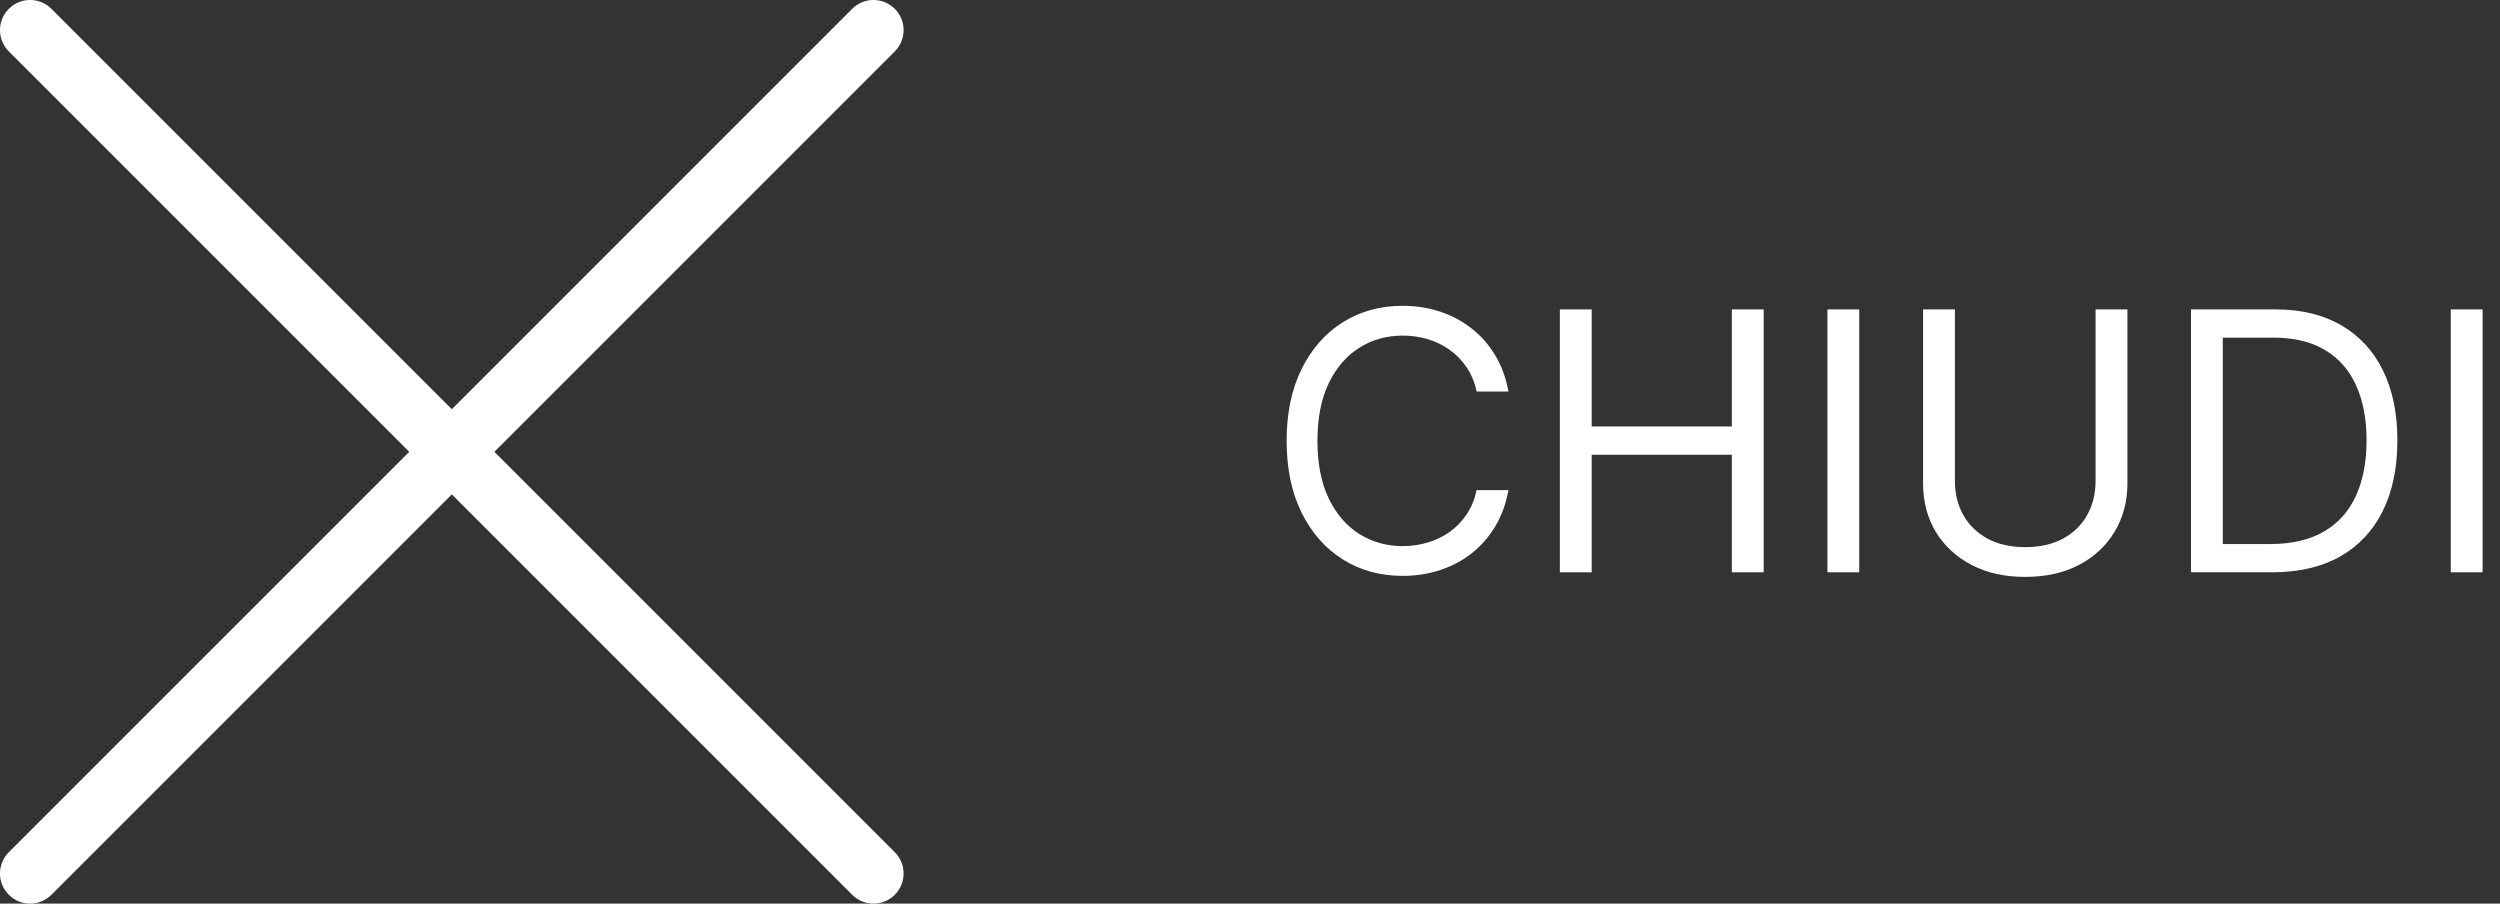 <svg xmlns="http://www.w3.org/2000/svg" width="83" height="30" viewBox="0 0 83 30" fill="none"><rect x="0" y="0" width="83" height="30" fill="#333333" stroke="none"/><path d="M28.293 0.293C28.683 -0.098 29.316 -0.098 29.707 0.293C30.098 0.683 30.098 1.316 29.707 1.707L16.414 15L29.707 28.293C30.097 28.683 30.097 29.317 29.707 29.707C29.317 30.097 28.683 30.097 28.293 29.707L15 16.414L1.707 29.707C1.316 30.098 0.683 30.098 0.293 29.707C-0.098 29.316 -0.098 28.683 0.293 28.293L13.586 15L0.293 1.707C-0.098 1.316 -0.098 0.683 0.293 0.293C0.683 -0.098 1.316 -0.098 1.707 0.293L15 13.586L28.293 0.293Z" fill="white"></path><path d="M82.422 10.273V19H81.365V10.273H82.422Z" fill="white"></path><path d="M75.433 19H72.74V10.273H75.553C76.399 10.273 77.124 10.447 77.726 10.797C78.328 11.143 78.79 11.642 79.111 12.293C79.432 12.94 79.593 13.716 79.593 14.619C79.593 15.528 79.431 16.311 79.107 16.967C78.783 17.621 78.311 18.123 77.692 18.476C77.073 18.825 76.32 19 75.433 19ZM73.797 18.062H75.365C76.087 18.062 76.685 17.923 77.159 17.645C77.634 17.366 77.987 16.97 78.22 16.456C78.453 15.942 78.57 15.329 78.57 14.619C78.57 13.915 78.455 13.308 78.225 12.8C77.995 12.288 77.651 11.896 77.193 11.623C76.736 11.348 76.166 11.21 75.485 11.21H73.797V18.062Z" fill="white"></path><path d="M69.573 10.273H70.63V16.051C70.63 16.648 70.489 17.18 70.208 17.649C69.93 18.115 69.536 18.483 69.028 18.753C68.519 19.02 67.922 19.153 67.238 19.153C66.553 19.153 65.957 19.02 65.448 18.753C64.939 18.483 64.545 18.115 64.263 17.649C63.985 17.18 63.846 16.648 63.846 16.051V10.273H64.903V15.966C64.903 16.392 64.996 16.771 65.184 17.104C65.371 17.433 65.638 17.693 65.985 17.883C66.334 18.071 66.752 18.165 67.238 18.165C67.724 18.165 68.141 18.071 68.491 17.883C68.84 17.693 69.107 17.433 69.292 17.104C69.479 16.771 69.573 16.392 69.573 15.966V10.273Z" fill="white"></path><path d="M61.727 10.273V19H60.67V10.273H61.727Z" fill="white"></path><path d="M51.787 19V10.273H52.844V14.159H57.497V10.273H58.554V19H57.497V15.097H52.844V19H51.787Z" fill="white"></path><path d="M50.08 13H49.023C48.96 12.696 48.851 12.429 48.694 12.199C48.541 11.969 48.354 11.775 48.132 11.619C47.913 11.46 47.67 11.341 47.403 11.261C47.136 11.182 46.858 11.142 46.568 11.142C46.04 11.142 45.561 11.275 45.132 11.543C44.706 11.81 44.366 12.203 44.114 12.723C43.864 13.243 43.739 13.881 43.739 14.636C43.739 15.392 43.864 16.03 44.114 16.55C44.366 17.07 44.706 17.463 45.132 17.73C45.561 17.997 46.04 18.131 46.568 18.131C46.858 18.131 47.136 18.091 47.403 18.011C47.67 17.932 47.913 17.814 48.132 17.658C48.354 17.498 48.541 17.304 48.694 17.074C48.851 16.841 48.96 16.574 49.023 16.273H50.08C50 16.719 49.855 17.118 49.645 17.47C49.435 17.822 49.173 18.122 48.861 18.369C48.548 18.614 48.197 18.8 47.808 18.927C47.422 19.055 47.008 19.119 46.568 19.119C45.824 19.119 45.162 18.937 44.582 18.574C44.003 18.21 43.547 17.693 43.214 17.023C42.882 16.352 42.716 15.557 42.716 14.636C42.716 13.716 42.882 12.92 43.214 12.25C43.547 11.579 44.003 11.062 44.582 10.699C45.162 10.335 45.824 10.153 46.568 10.153C47.008 10.153 47.422 10.217 47.808 10.345C48.197 10.473 48.548 10.66 48.861 10.908C49.173 11.152 49.435 11.45 49.645 11.803C49.855 12.152 50 12.551 50.08 13Z" fill="white"></path></svg>